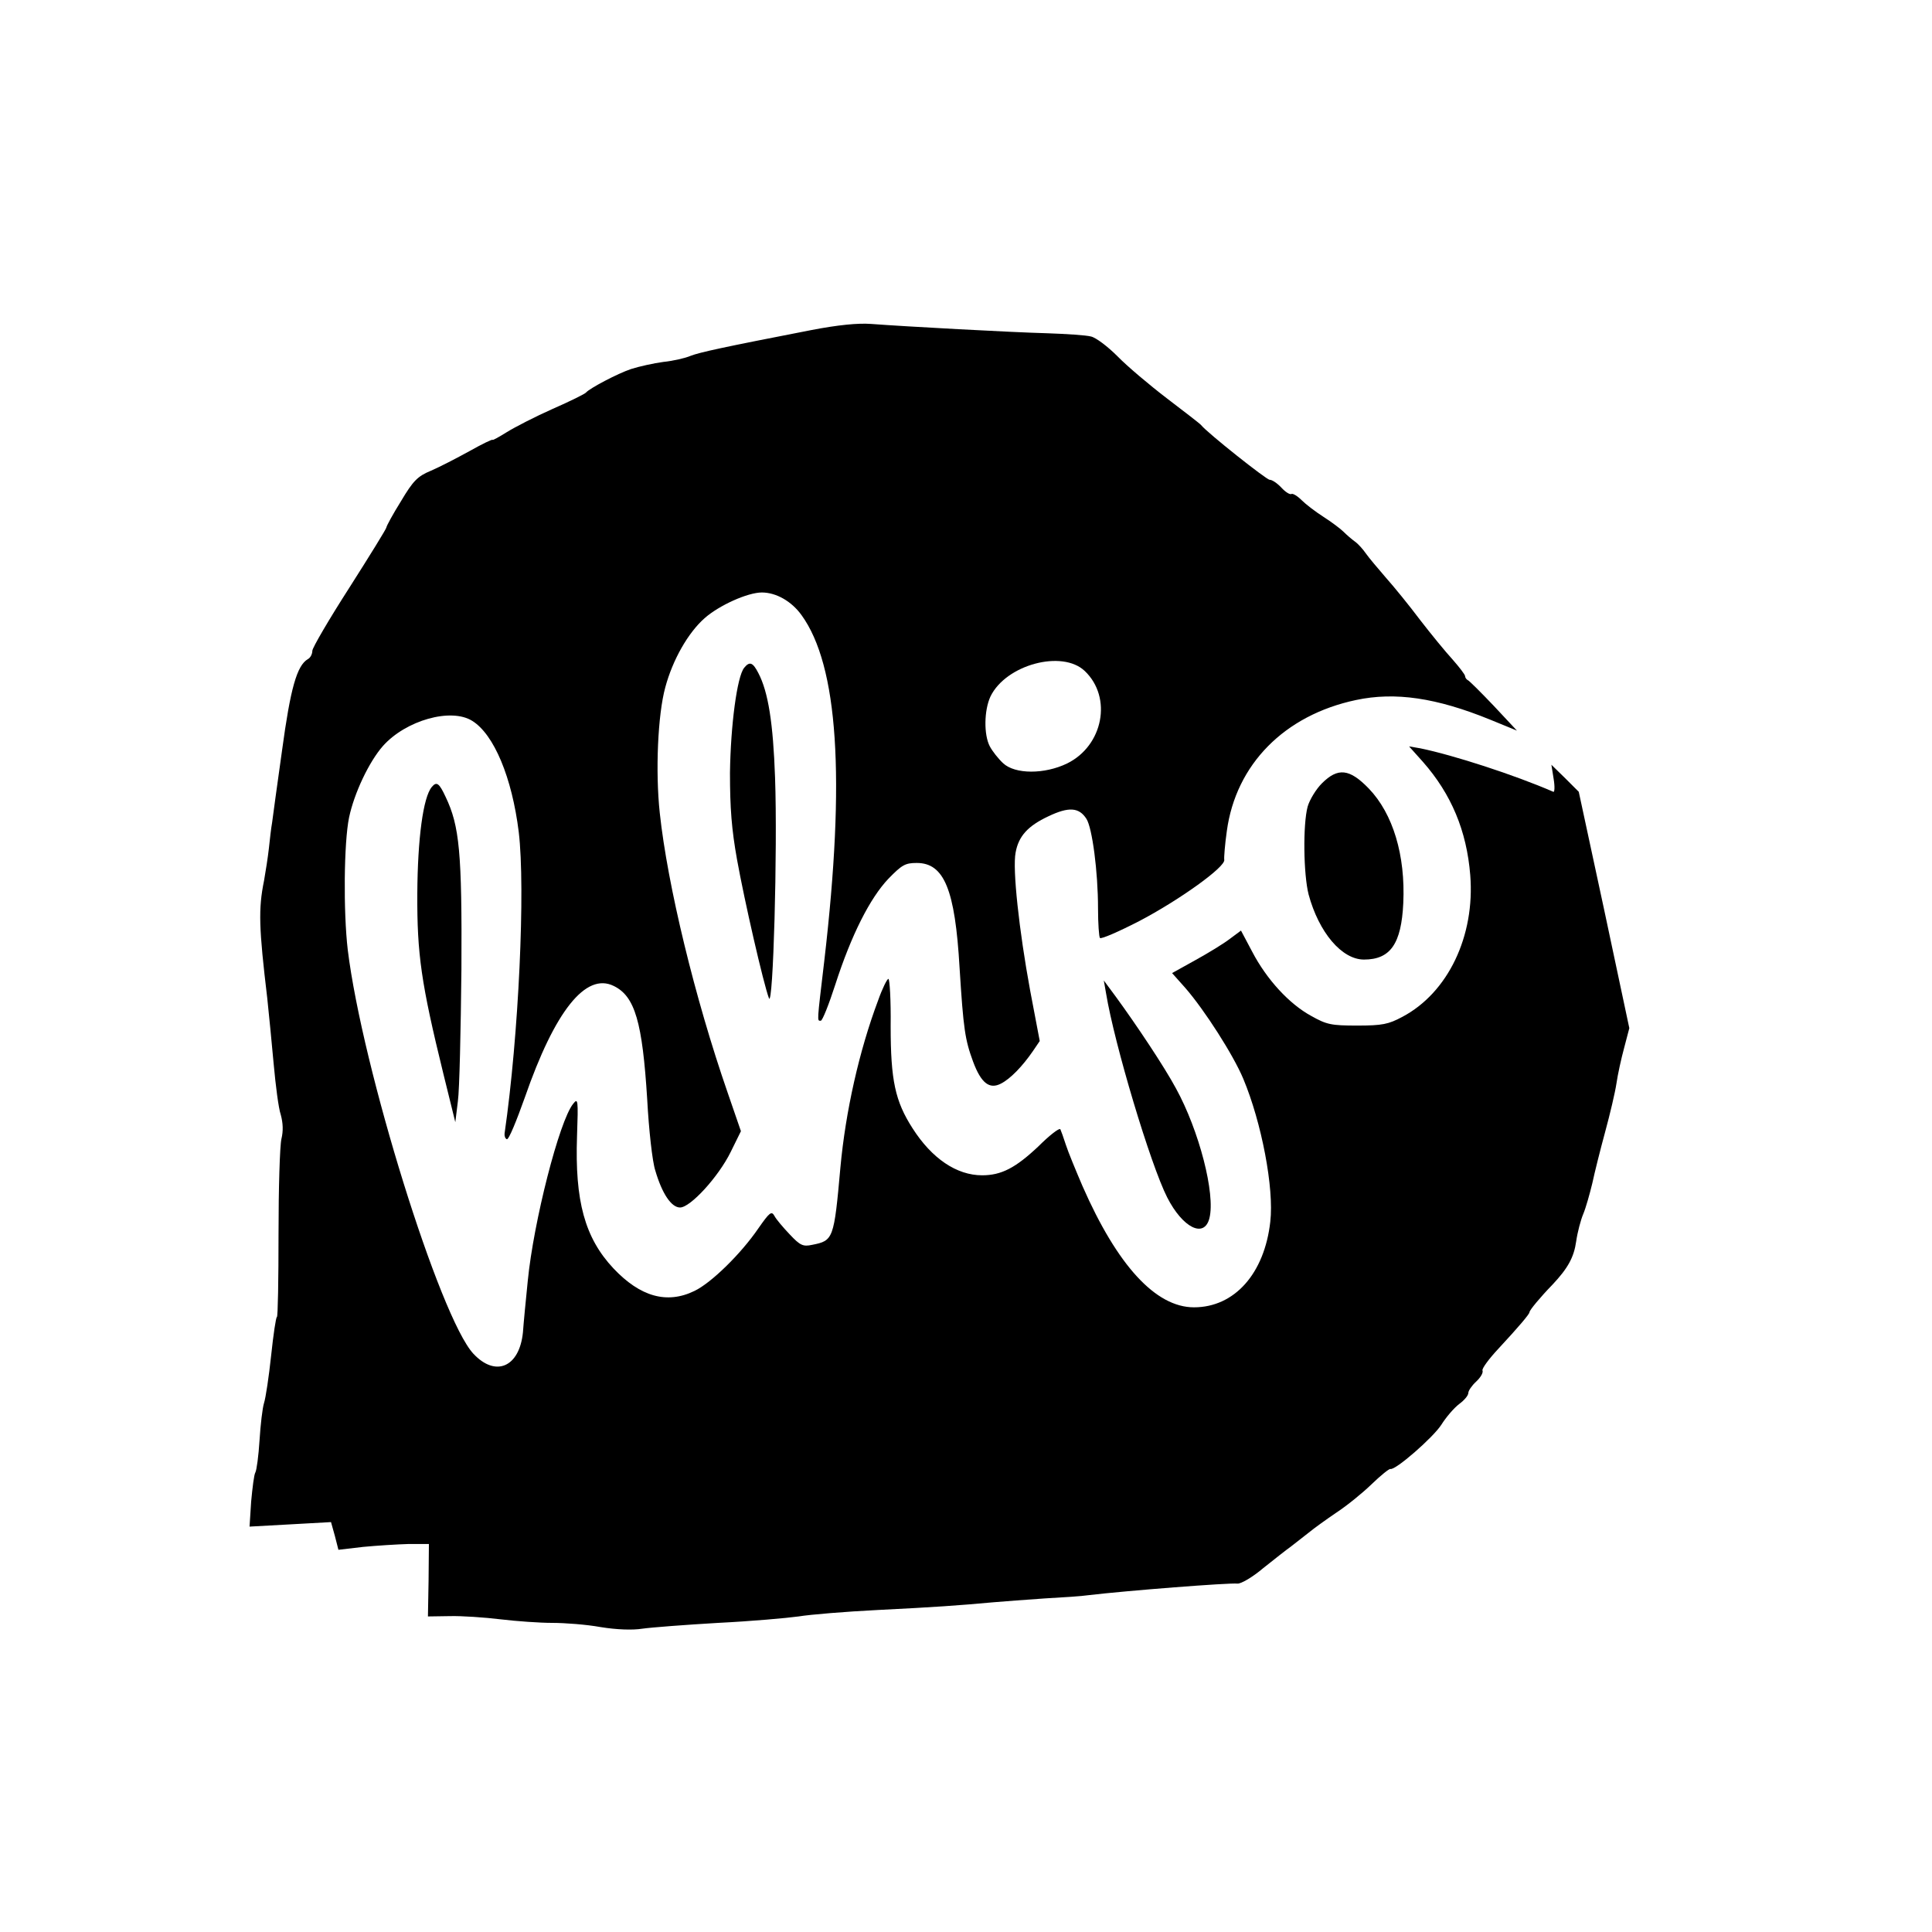 <?xml version="1.0" standalone="no"?>
<!DOCTYPE svg PUBLIC "-//W3C//DTD SVG 20010904//EN"
 "http://www.w3.org/TR/2001/REC-SVG-20010904/DTD/svg10.dtd">
<svg version="1.0" xmlns="http://www.w3.org/2000/svg"
 width="600pt" height="600pt" viewBox="0 0 600 600"
 preserveAspectRatio="xMidYMid meet">
<g transform="translate(0,600) scale(0.1,-0.1)"
fill="#000000" stroke="none">
<path d="M2520 4975 c-278 -54 -346 -69 -375 -80 -16 -7 -55 -16 -85 -19 -30
-4 -75 -14 -100 -22 -42 -14 -129 -60 -140 -73 -3 -4 -49 -27 -104 -51 -54
-24 -118 -57 -142 -72 -24 -15 -44 -26 -44 -24 0 3 -33 -13 -72 -35 -40 -22
-94 -50 -120 -61 -41 -17 -55 -31 -93 -95 -25 -40 -45 -77 -45 -81 0 -4 -52
-88 -115 -187 -63 -98 -115 -187 -115 -196 0 -10 -6 -22 -14 -26 -34 -20 -54
-91 -80 -283 -15 -107 -29 -208 -31 -225 -3 -16 -7 -52 -10 -80 -3 -27 -10
-72 -15 -100 -18 -88 -16 -147 10 -365 5 -47 14 -139 20 -205 6 -66 15 -137
22 -157 7 -26 8 -50 2 -75 -5 -21 -9 -154 -9 -295 0 -142 -2 -258 -5 -258 -3
0 -11 -54 -18 -120 -7 -66 -17 -132 -22 -147 -5 -16 -11 -68 -14 -116 -3 -48
-9 -93 -13 -100 -4 -6 -9 -47 -13 -90 l-5 -78 127 7 126 7 12 -43 11 -43 77 9
c42 4 106 8 141 9 l63 0 -1 -113 -2 -112 68 1 c37 1 109 -4 158 -10 50 -6 122
-11 160 -11 39 0 106 -5 150 -13 49 -8 99 -10 130 -5 28 4 133 12 235 18 102
5 214 15 250 20 36 6 146 15 245 20 181 9 250 14 360 24 33 3 105 8 160 12 55
3 116 7 135 10 118 14 438 39 463 36 11 -1 47 20 80 48 34 27 73 58 86 67 13
10 37 29 55 43 17 14 56 42 87 63 32 21 80 60 108 87 29 28 55 49 59 48 15 -5
132 97 158 137 15 24 40 53 56 65 15 11 28 26 28 34 0 7 11 23 24 35 14 13 23
28 20 35 -2 6 20 36 49 67 64 69 97 108 97 114 0 6 34 47 71 85 48 51 67 85
74 135 4 28 14 66 22 85 8 19 20 62 28 95 7 33 25 105 40 160 15 55 31 123 35
150 4 28 15 78 24 111 l16 61 -78 367 -79 367 -42 42 -43 42 7 -44 c4 -24 3
-42 -1 -40 -122 53 -311 114 -413 135 l-35 6 43 -48 c88 -100 136 -214 147
-352 15 -189 -69 -365 -211 -440 -43 -23 -62 -27 -140 -27 -81 0 -95 3 -143
30 -68 37 -138 113 -183 199 l-35 66 -35 -26 c-18 -14 -67 -44 -107 -66 l-72
-40 41 -46 c60 -69 149 -208 180 -282 57 -136 96 -340 84 -444 -18 -161 -111
-266 -237 -266 -119 0 -238 130 -346 376 -21 49 -45 107 -52 129 -7 22 -15 44
-17 48 -3 5 -34 -19 -68 -53 -71 -67 -115 -90 -175 -90 -79 0 -156 52 -216
146 -54 84 -68 149 -68 317 1 81 -3 147 -7 147 -4 0 -19 -30 -32 -67 -59 -157
-101 -345 -117 -518 -20 -224 -22 -228 -88 -241 -28 -6 -37 -2 -69 32 -21 22
-43 48 -48 58 -9 16 -15 11 -50 -39 -54 -79 -146 -169 -198 -194 -86 -42 -169
-18 -252 70 -89 95 -120 209 -113 411 4 113 3 119 -12 100 -43 -53 -123 -366
-141 -550 -6 -59 -13 -131 -15 -160 -11 -108 -85 -140 -154 -66 -104 112 -345
887 -390 1254 -14 120 -12 333 4 411 16 76 62 173 105 222 71 80 212 120 278
78 67 -42 123 -175 144 -345 21 -175 0 -633 -44 -936 -1 -8 2 -16 7 -18 6 -2
30 57 56 130 93 268 189 389 276 346 66 -32 89 -112 104 -353 5 -94 16 -193
25 -220 21 -72 50 -115 77 -115 32 0 119 95 157 172 l32 65 -41 119 c-102 294
-187 645 -211 869 -14 130 -6 306 17 390 23 86 71 170 122 215 45 40 134 80
178 80 44 0 92 -27 123 -70 114 -157 137 -506 71 -1073 -23 -195 -23 -187 -11
-187 5 0 25 50 45 112 50 155 108 269 165 329 42 43 52 49 88 49 85 0 119 -82
133 -325 12 -192 17 -224 42 -292 25 -67 51 -87 87 -68 29 15 66 53 99 101
l21 31 -30 158 c-34 185 -55 376 -45 427 9 51 38 83 102 113 63 30 95 28 118
-8 18 -28 36 -164 36 -278 0 -47 3 -89 6 -92 4 -4 59 20 123 53 122 64 268
168 263 190 -1 7 2 47 8 89 28 207 179 360 401 407 122 26 250 7 417 -61 l83
-34 -72 77 c-40 42 -77 79 -81 80 -4 2 -8 8 -8 12 0 5 -18 28 -39 52 -22 24
-67 79 -101 123 -33 44 -81 103 -106 131 -25 29 -53 62 -62 75 -9 13 -24 30
-34 37 -11 8 -26 21 -36 31 -9 9 -37 30 -62 46 -25 16 -55 39 -68 52 -13 13
-27 21 -31 19 -5 -3 -19 6 -31 19 -13 14 -29 25 -37 25 -10 0 -194 146 -213
170 -3 4 -50 40 -105 82 -55 42 -125 101 -155 132 -30 30 -67 58 -82 61 -15 4
-76 8 -135 10 -112 3 -443 21 -548 29 -40 3 -102 -3 -185 -19z m849 -1059 c86
-82 57 -232 -55 -287 -70 -34 -162 -34 -199 1 -15 14 -33 37 -41 52 -19 36
-18 112 2 155 48 99 223 146 293 79z"/>
<path d="M2311 3926 c-22 -27 -42 -179 -44 -326 0 -110 5 -175 22 -270 23
-128 82 -385 99 -430 13 -34 27 461 19 685 -6 169 -21 266 -52 325 -17 33 -27
37 -44 16z"/>
<path d="M4105 3567 c-18 -18 -38 -51 -44 -72 -15 -56 -13 -210 3 -273 32
-118 103 -202 172 -202 82 0 116 49 122 175 7 149 -32 278 -107 356 -60 62
-96 66 -146 16z"/>
<path d="M1341 3556 c-27 -32 -44 -161 -45 -331 -1 -188 12 -279 81 -560 l37
-150 8 65 c5 36 9 220 11 410 2 363 -6 445 -49 535 -20 43 -28 49 -43 31z"/>
<path d="M3435 2915 c26 -158 138 -532 190 -634 48 -94 115 -128 131 -64 19
75 -32 272 -104 403 -36 67 -122 196 -187 285 l-37 50 7 -40z"/>
</g>
</svg>
